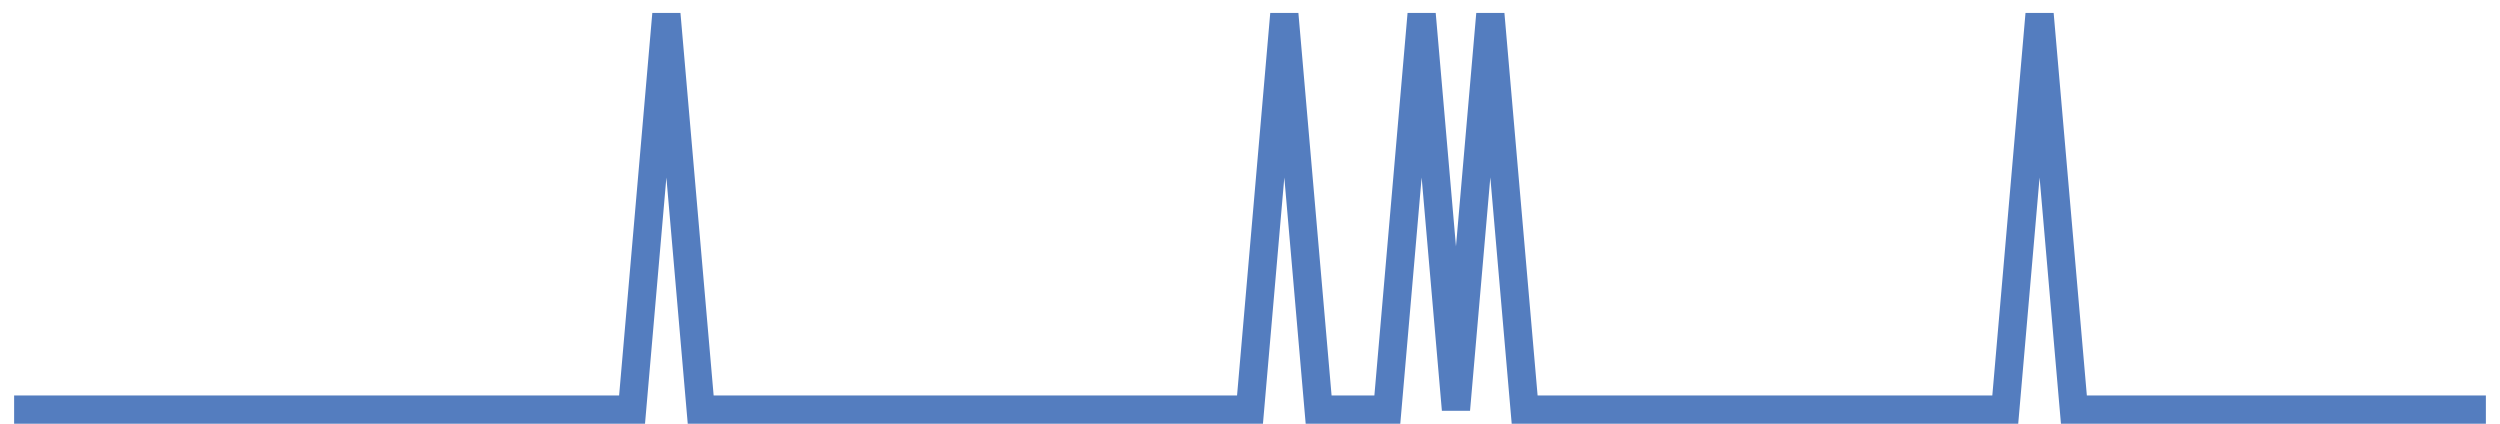 <?xml version="1.0" encoding="UTF-8"?>
<svg xmlns="http://www.w3.org/2000/svg" xmlns:xlink="http://www.w3.org/1999/xlink" width="177pt" height="30pt" viewBox="0 0 177 30" version="1.1">
<g id="surface20285871">
<path style="fill:none;stroke-width:2;stroke-linecap:butt;stroke-linejoin:miter;stroke:rgb(32.941%,49.02%,74.902%);stroke-opacity:1;stroke-miterlimit:10;" d="M 1 29 L 44.75 29 L 47.18 1 L 49.609 29 L 88.5 29 L 90.93 1 L 93.359 29 L 98.223 29 L 100.652 1 L 103.082 29 L 105.516 1 L 107.945 29 L 141.973 29 L 144.402 1 L 146.832 29 L 176 29 "/>
</g>
</svg>
